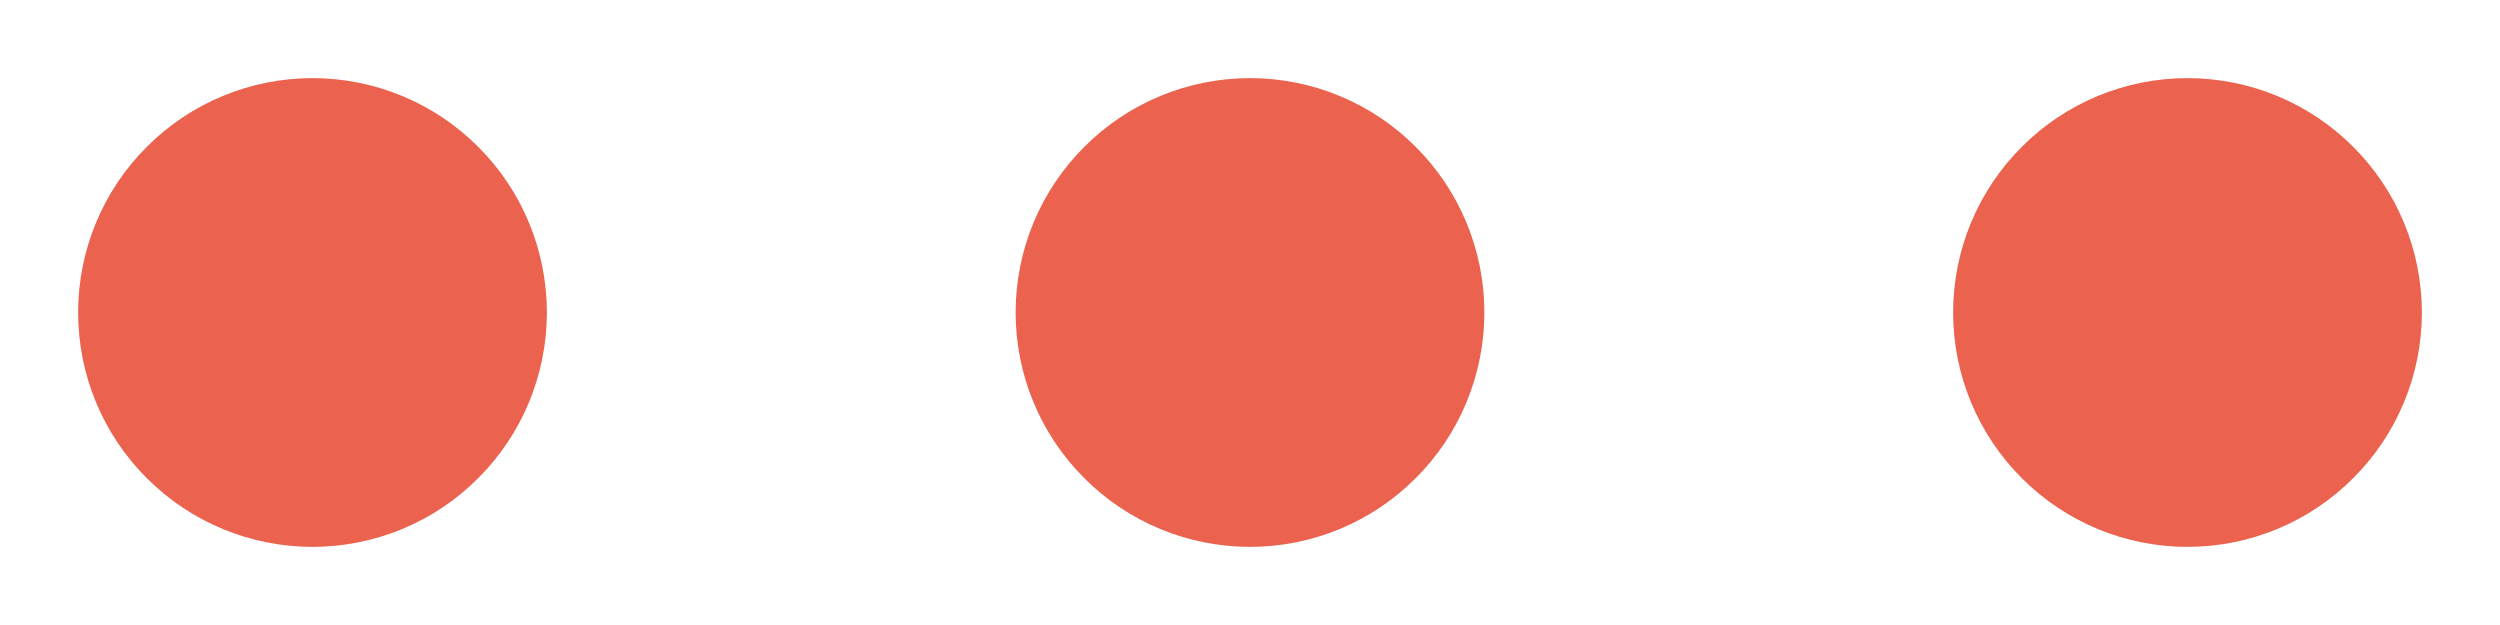 <svg width="16" height="4" viewBox="0 0 16 4" fill="none" xmlns="http://www.w3.org/2000/svg">
<path d="M2.75 2C2.75 2.199 2.671 2.39 2.53 2.53C2.39 2.671 2.199 2.75 2 2.75C1.801 2.75 1.61 2.671 1.47 2.53C1.329 2.39 1.25 2.199 1.25 2C1.25 1.801 1.329 1.61 1.47 1.47C1.61 1.329 1.801 1.25 2 1.25C2.199 1.25 2.39 1.329 2.53 1.47C2.671 1.61 2.75 1.801 2.75 2ZM8.75 2C8.75 2.199 8.671 2.39 8.53 2.53C8.39 2.671 8.199 2.75 8 2.75C7.801 2.75 7.61 2.671 7.47 2.53C7.329 2.39 7.25 2.199 7.25 2C7.25 1.801 7.329 1.61 7.47 1.47C7.61 1.329 7.801 1.25 8 1.25C8.199 1.25 8.39 1.329 8.53 1.47C8.671 1.61 8.75 1.801 8.75 2ZM14.75 2C14.75 2.199 14.671 2.39 14.53 2.53C14.39 2.671 14.199 2.75 14 2.75C13.801 2.75 13.61 2.671 13.47 2.53C13.329 2.39 13.25 2.199 13.25 2C13.25 1.801 13.329 1.61 13.47 1.47C13.61 1.329 13.801 1.25 14 1.25C14.199 1.25 14.39 1.329 14.53 1.47C14.671 1.61 14.75 1.801 14.75 2Z" stroke="#EB624E" stroke-width="1.5" stroke-linecap="round" stroke-linejoin="round"/>
</svg>
